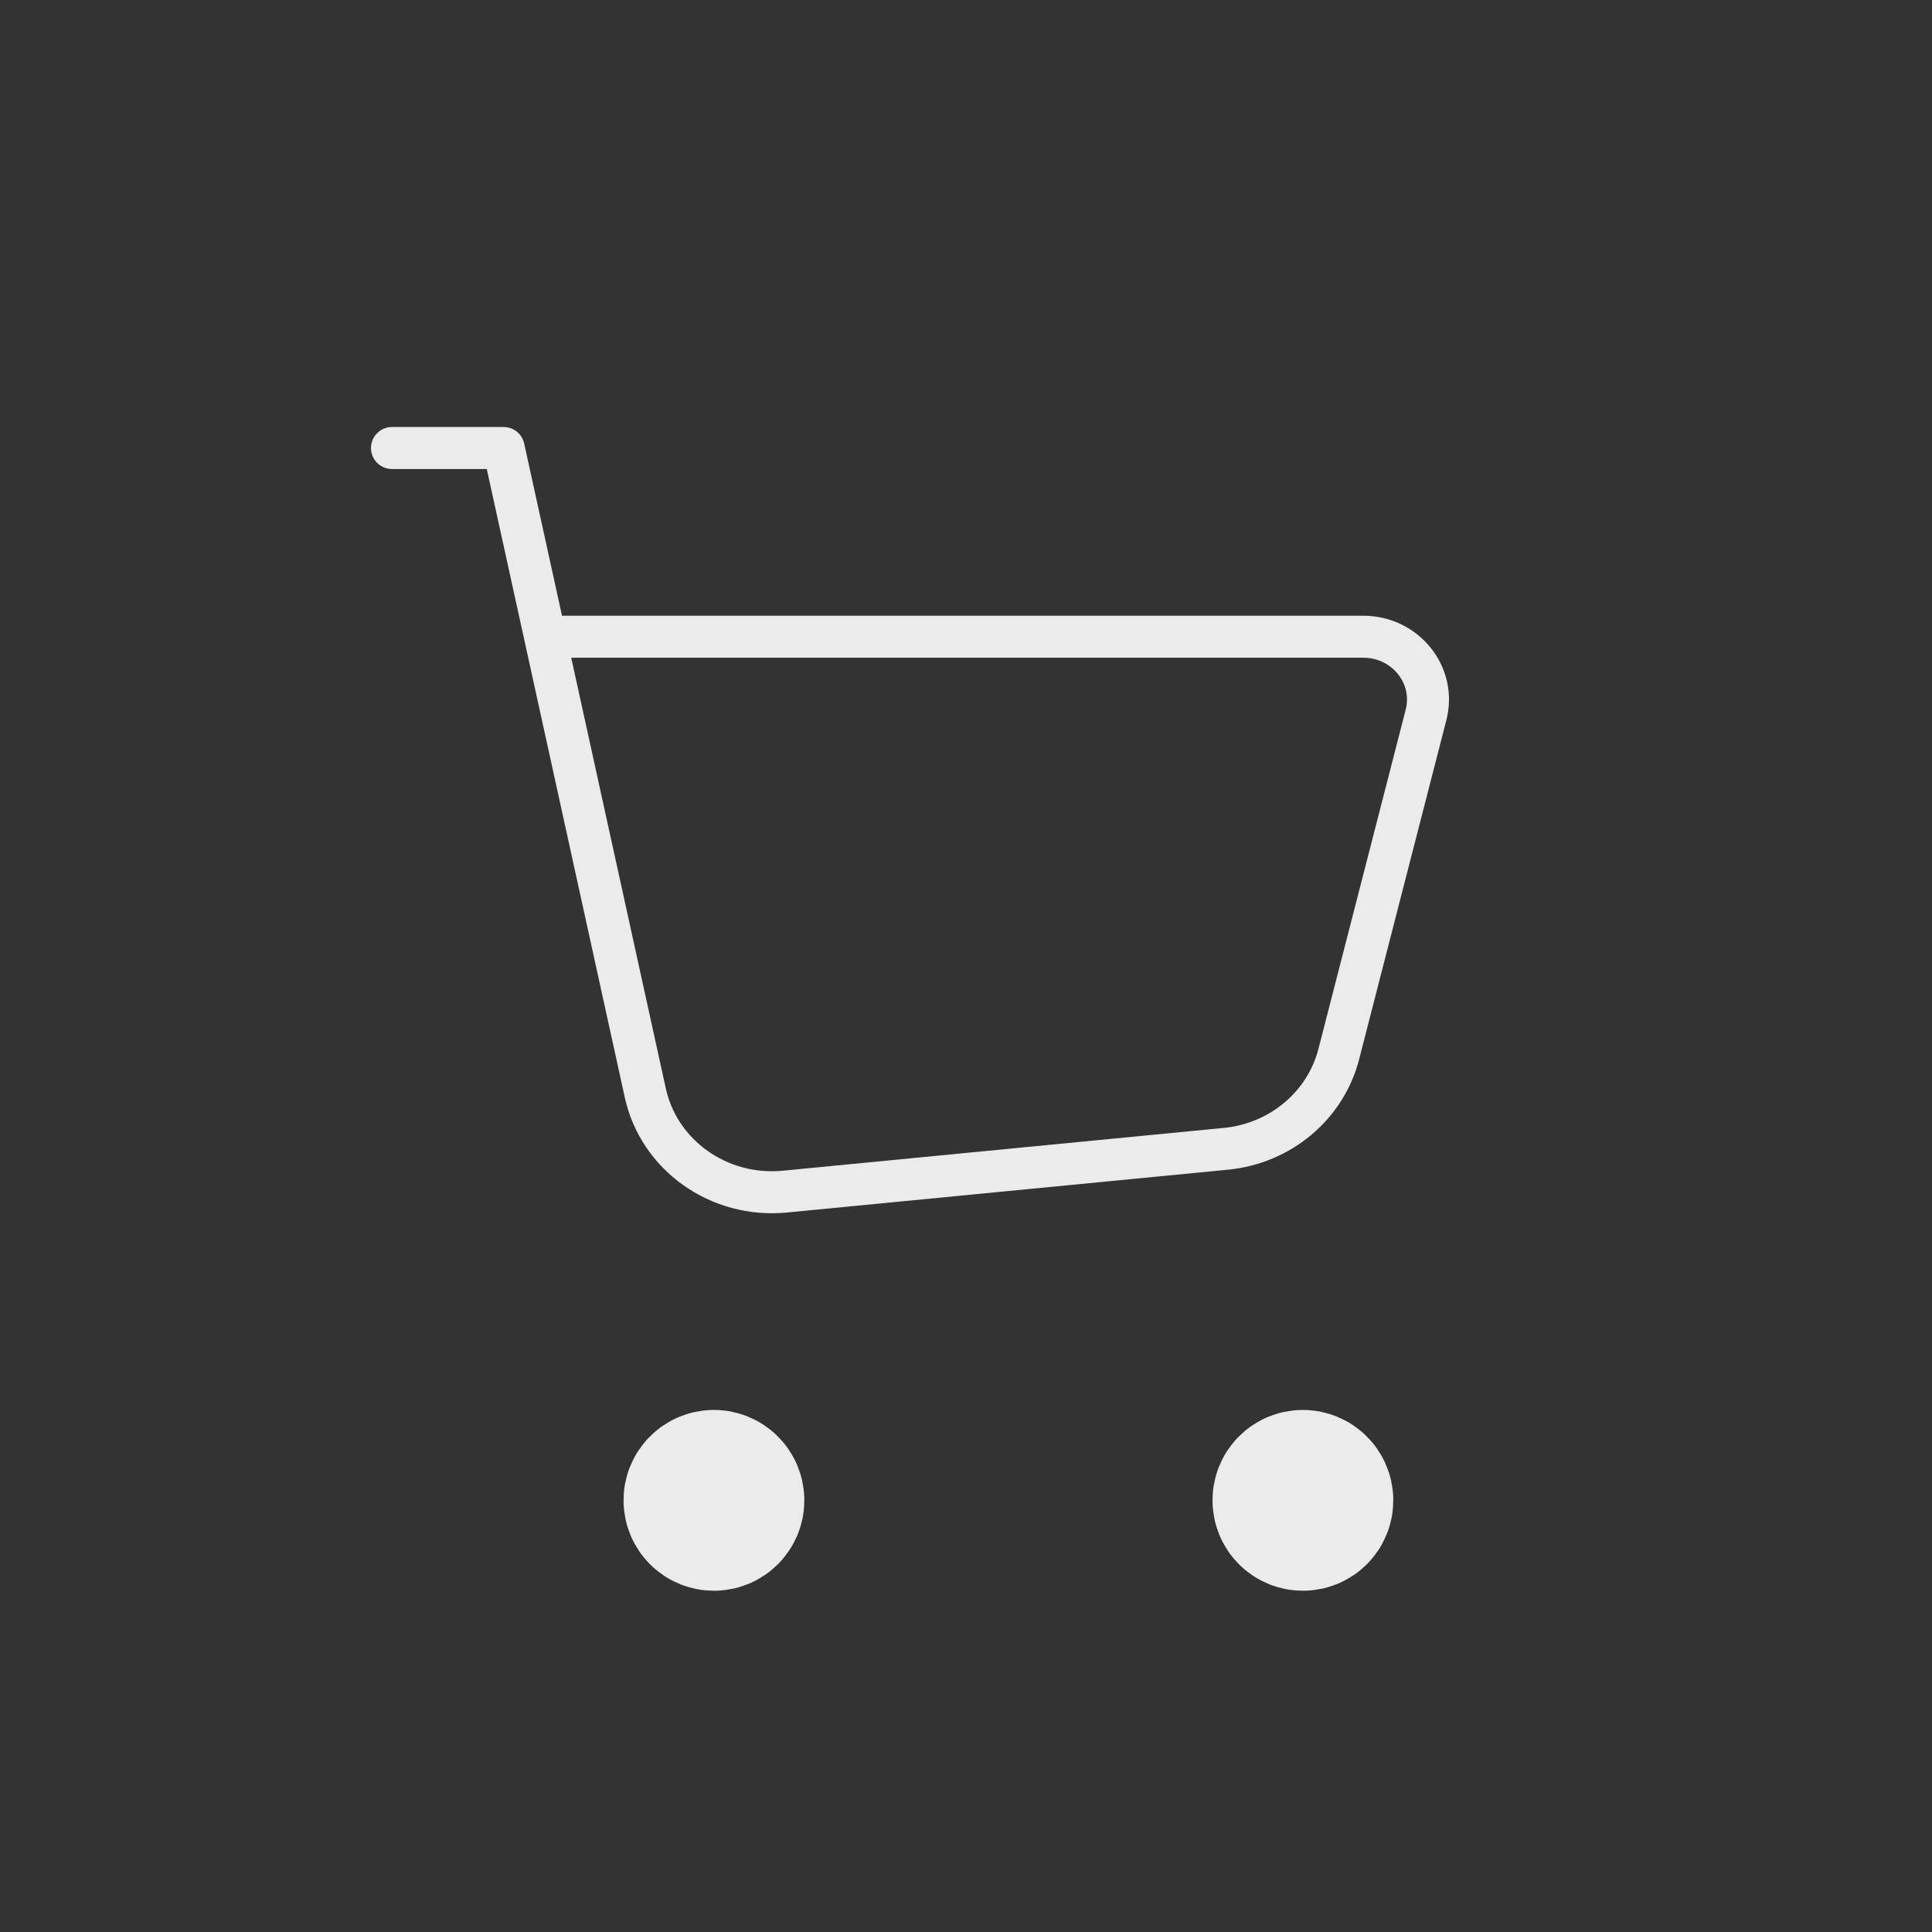 <?xml version="1.0" encoding="UTF-8"?> <svg xmlns="http://www.w3.org/2000/svg" width="46" height="46" viewBox="0 0 46 46" fill="none"><rect x="0" y="0" width="46" height="46" fill="#333333" stroke="none"/> <path d="M31.02 35.57C30.936 35.57 30.867 35.638 30.869 35.723C30.869 35.807 30.937 35.875 31.021 35.875C31.106 35.875 31.174 35.807 31.174 35.723C31.173 35.638 31.104 35.57 31.02 35.57" stroke="#EBEBEB" stroke-width="4" stroke-linecap="round" stroke-linejoin="round"></path> <path d="M16.998 35.57C16.914 35.57 16.845 35.638 16.846 35.723C16.846 35.807 16.914 35.875 16.998 35.875C17.082 35.875 17.151 35.807 17.151 35.723C17.151 35.638 17.082 35.57 16.998 35.57" stroke="#EBEBEB" stroke-width="4" stroke-linecap="round" stroke-linejoin="round"></path> <path d="M12.994 15.16H32.458C33.462 15.16 34.197 16.075 33.953 17.021L31.876 25.097C31.56 26.324 30.487 27.225 29.192 27.352L18.684 28.372C17.118 28.523 15.685 27.507 15.362 26.012L11.992 10.667H9.333" stroke="#EBEBEB" stroke-linecap="round" stroke-linejoin="round"></path> </svg> 